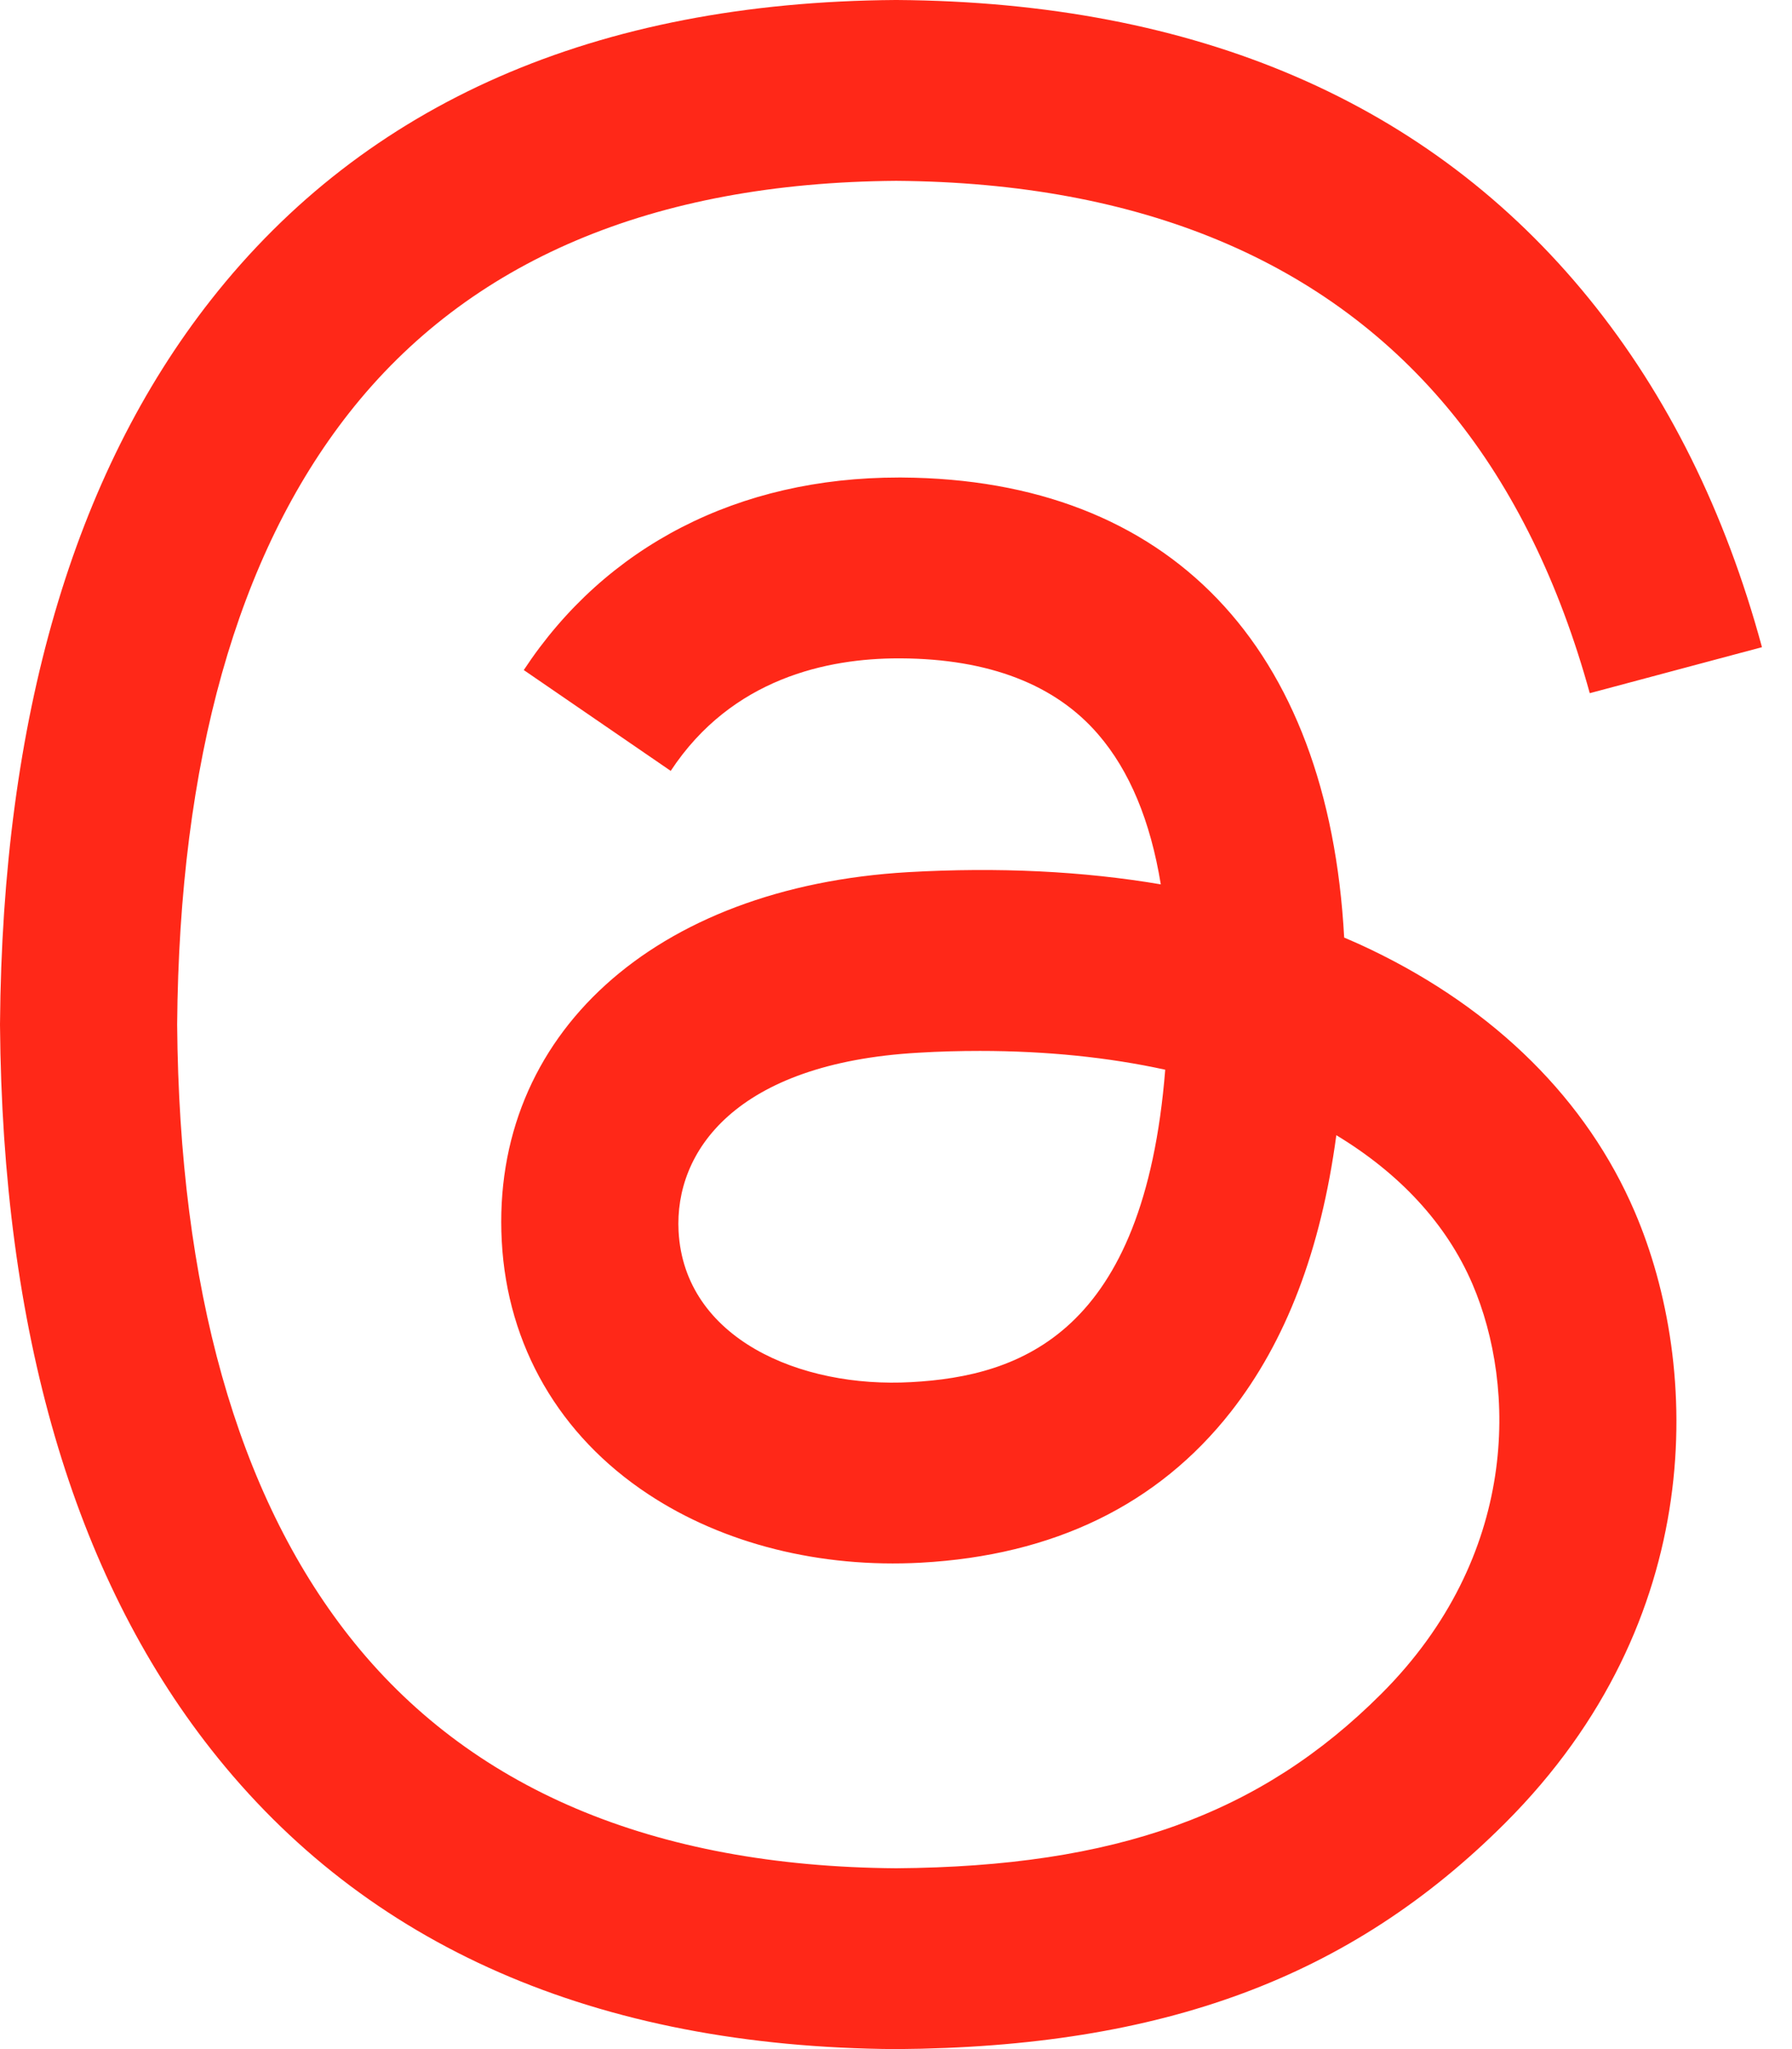 <svg width="21" height="24" viewBox="0 0 21 24" fill="none" xmlns="http://www.w3.org/2000/svg">
<path d="M16.067 11.123C15.964 11.074 15.859 11.026 15.752 10.981C15.567 7.567 13.702 5.613 10.57 5.593C10.556 5.593 10.542 5.593 10.528 5.593C8.655 5.593 7.097 6.393 6.138 7.848L7.86 9.029C8.576 7.942 9.701 7.711 10.529 7.711C10.538 7.711 10.548 7.711 10.557 7.711C11.588 7.717 12.367 8.017 12.87 8.602C13.237 9.027 13.482 9.616 13.603 10.358C12.689 10.203 11.7 10.155 10.643 10.215C7.666 10.387 5.751 12.123 5.88 14.537C5.945 15.761 6.555 16.814 7.597 17.501C8.478 18.083 9.612 18.367 10.791 18.303C12.349 18.218 13.57 17.623 14.423 16.537C15.07 15.712 15.479 14.643 15.66 13.296C16.402 13.744 16.952 14.333 17.256 15.041C17.772 16.246 17.802 18.225 16.188 19.838C14.773 21.252 13.072 21.863 10.502 21.882C7.651 21.861 5.494 20.947 4.092 19.165C2.779 17.496 2.101 15.085 2.076 12C2.101 8.915 2.779 6.504 4.092 4.835C5.494 3.053 7.65 2.139 10.502 2.118C13.373 2.139 15.567 3.058 17.023 4.848C17.737 5.727 18.275 6.831 18.63 8.119L20.648 7.58C20.218 5.995 19.541 4.629 18.621 3.497C16.755 1.201 14.025 0.024 10.509 0H10.495C6.985 0.024 4.287 1.205 2.474 3.51C0.86 5.561 0.028 8.414 8.74996e-05 11.992L0 12L8.74996e-05 12.008C0.028 15.585 0.86 18.439 2.474 20.49C4.287 22.795 6.985 23.976 10.495 24H10.509C13.629 23.978 15.828 23.162 17.64 21.351C20.01 18.983 19.939 16.015 19.157 14.193C18.597 12.886 17.528 11.825 16.067 11.123ZM10.68 16.188C9.375 16.262 8.019 15.676 7.952 14.421C7.903 13.491 8.614 12.453 10.76 12.33C11.006 12.315 11.247 12.309 11.484 12.309C12.263 12.309 12.992 12.384 13.655 12.529C13.408 15.617 11.958 16.118 10.68 16.188Z" fill="#FF2818"/>
</svg>
